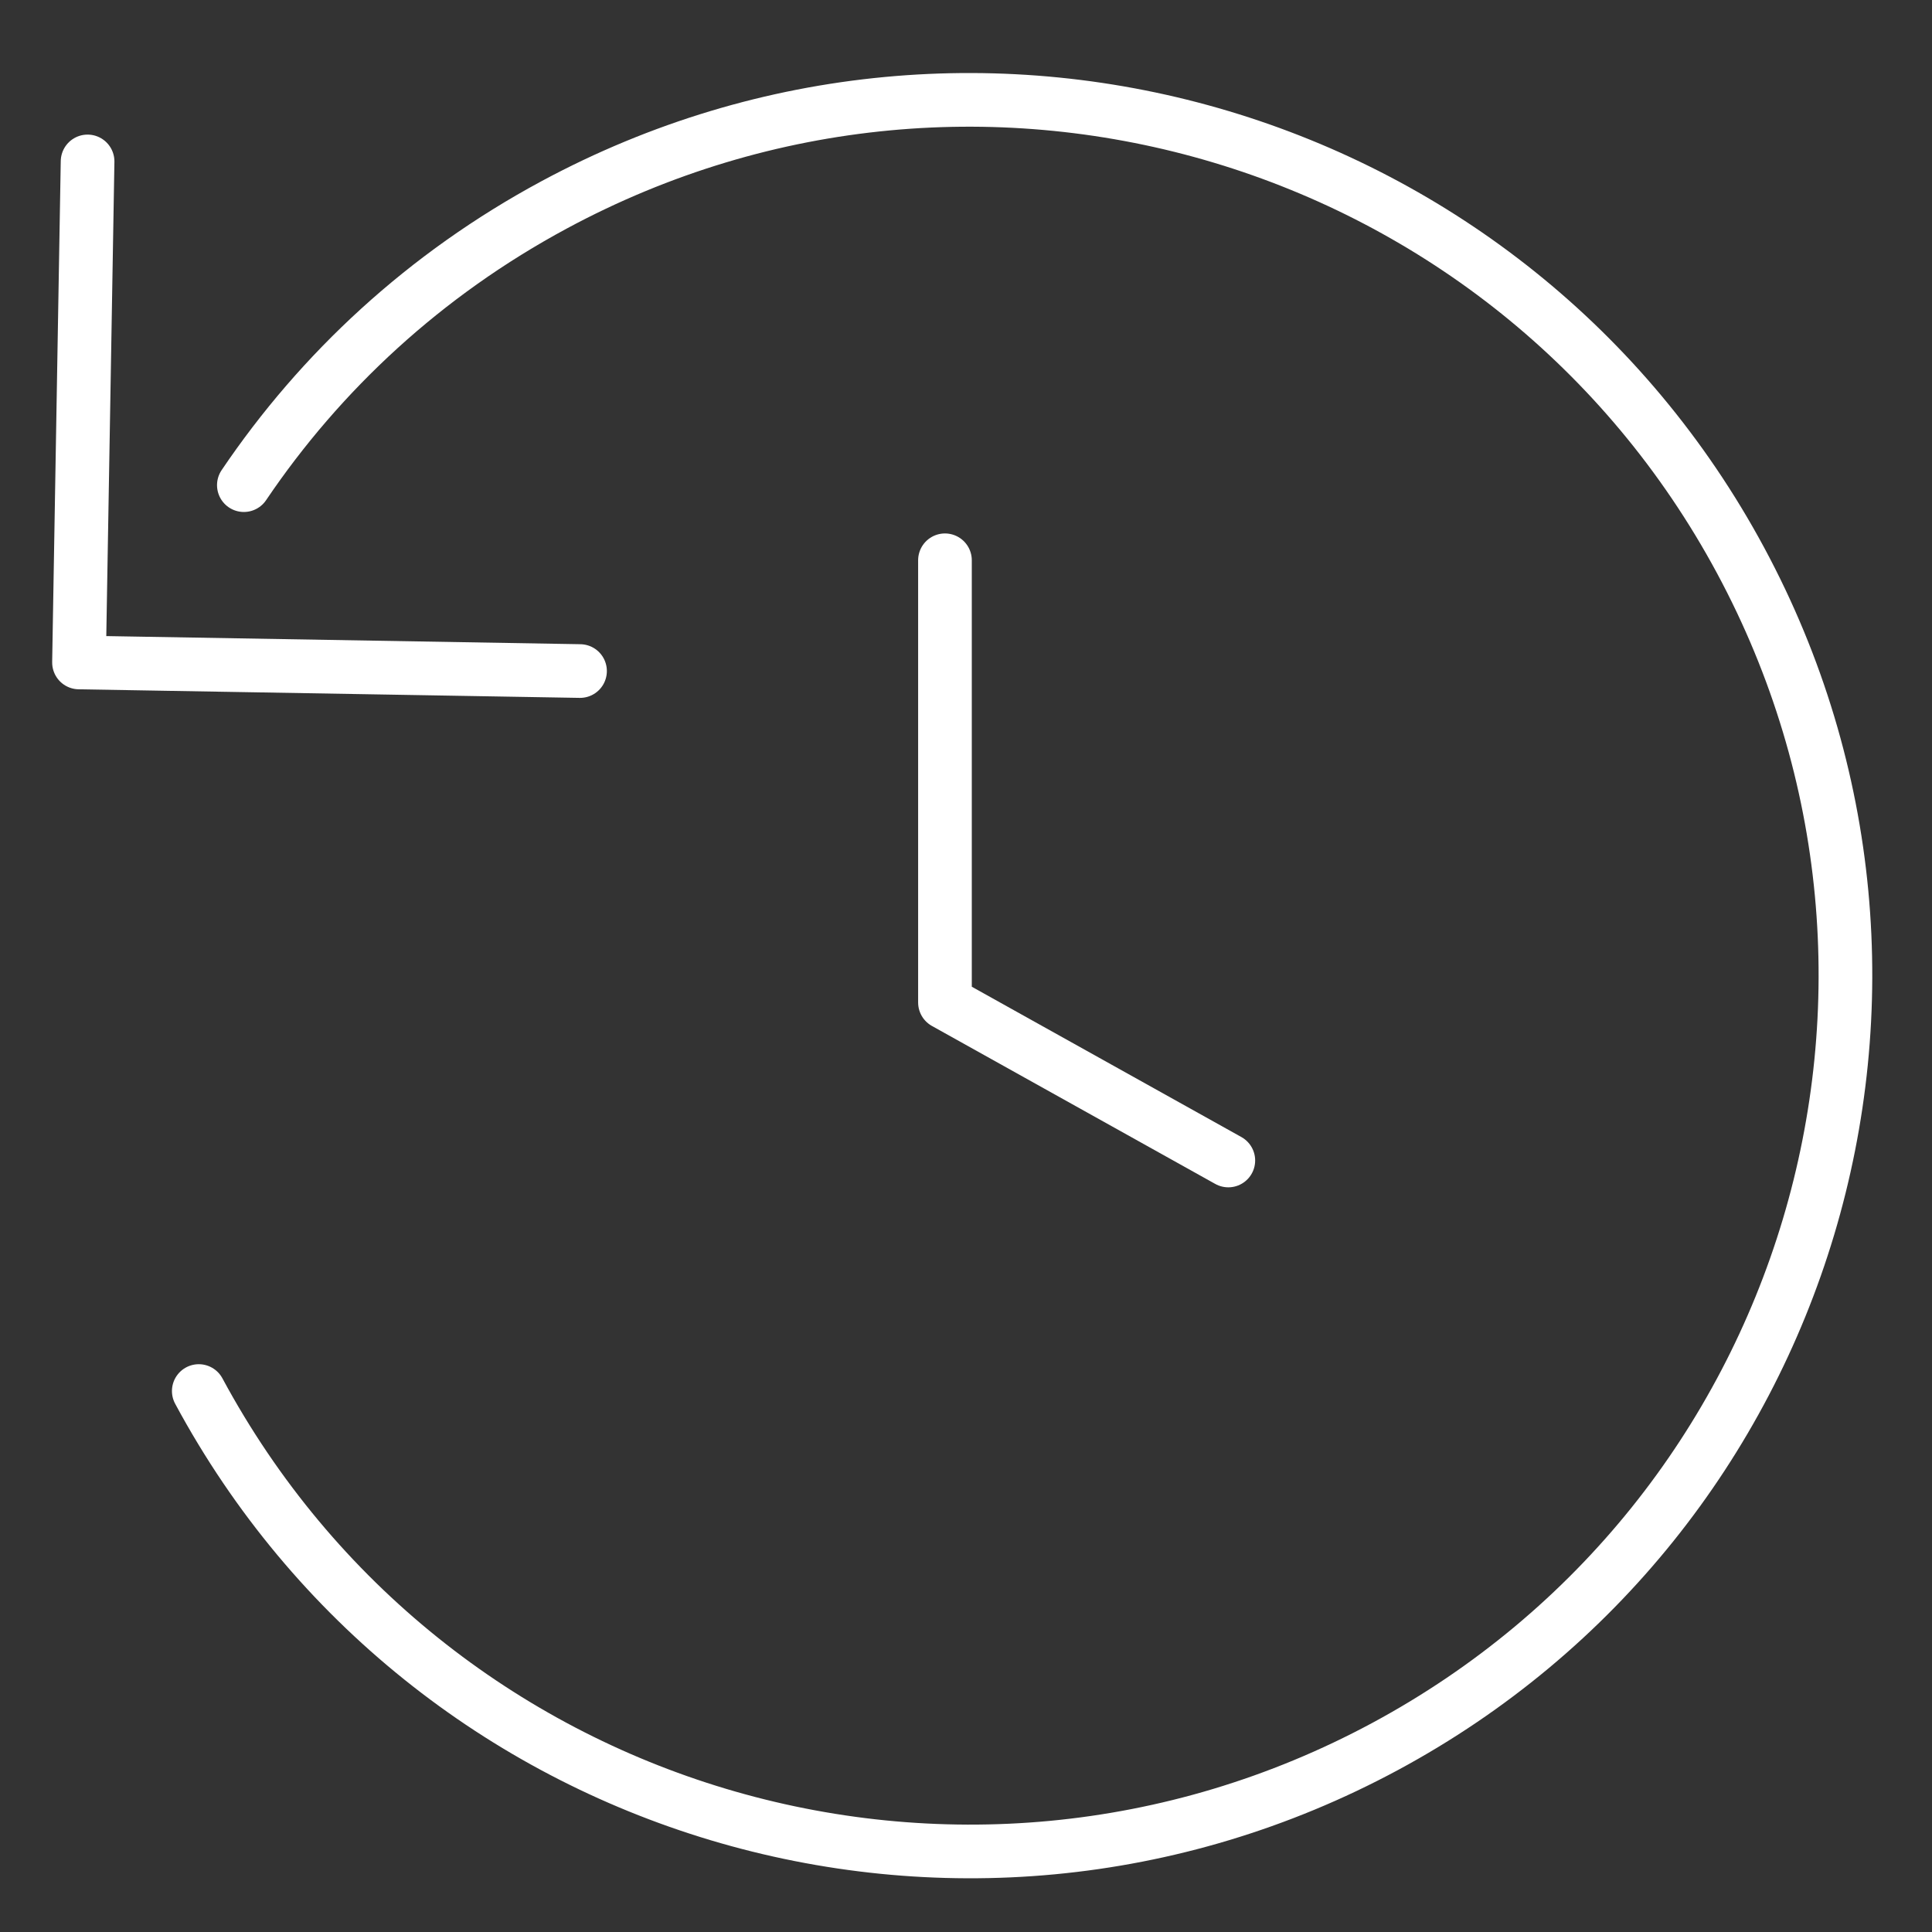 <?xml version="1.0" encoding="UTF-8"?>
<svg id="Layer_1" data-name="Layer 1" xmlns="http://www.w3.org/2000/svg" viewBox="0 0 45 45">
  <rect x="0" y="0" width="45" height="45" fill="#333333" stroke="none"/>
  <defs>
    <style>
      .cls-1 {
        fill: none;
        stroke: #fff;
        stroke-linecap: round;
        stroke-linejoin: round;
        stroke-width: 1.25px;
      }
    </style>
  </defs>
  <polyline class="cls-1" points="13.51 15.63 1.84 15.43 2.04 3.76"/>
  <polyline class="cls-1" points="22.01 13.05 22.01 23.35 28.61 27.03"/>
  <path class="cls-1" d="M5.68,11.3c1.79-2.65,4.22-4.91,7.23-6.53,9.92-5.34,22.29-1.64,27.63,8.28,5.34,9.92,1.64,22.29-8.28,27.63-9.92,5.34-22.29,1.64-27.63-8.28"/>
</svg>